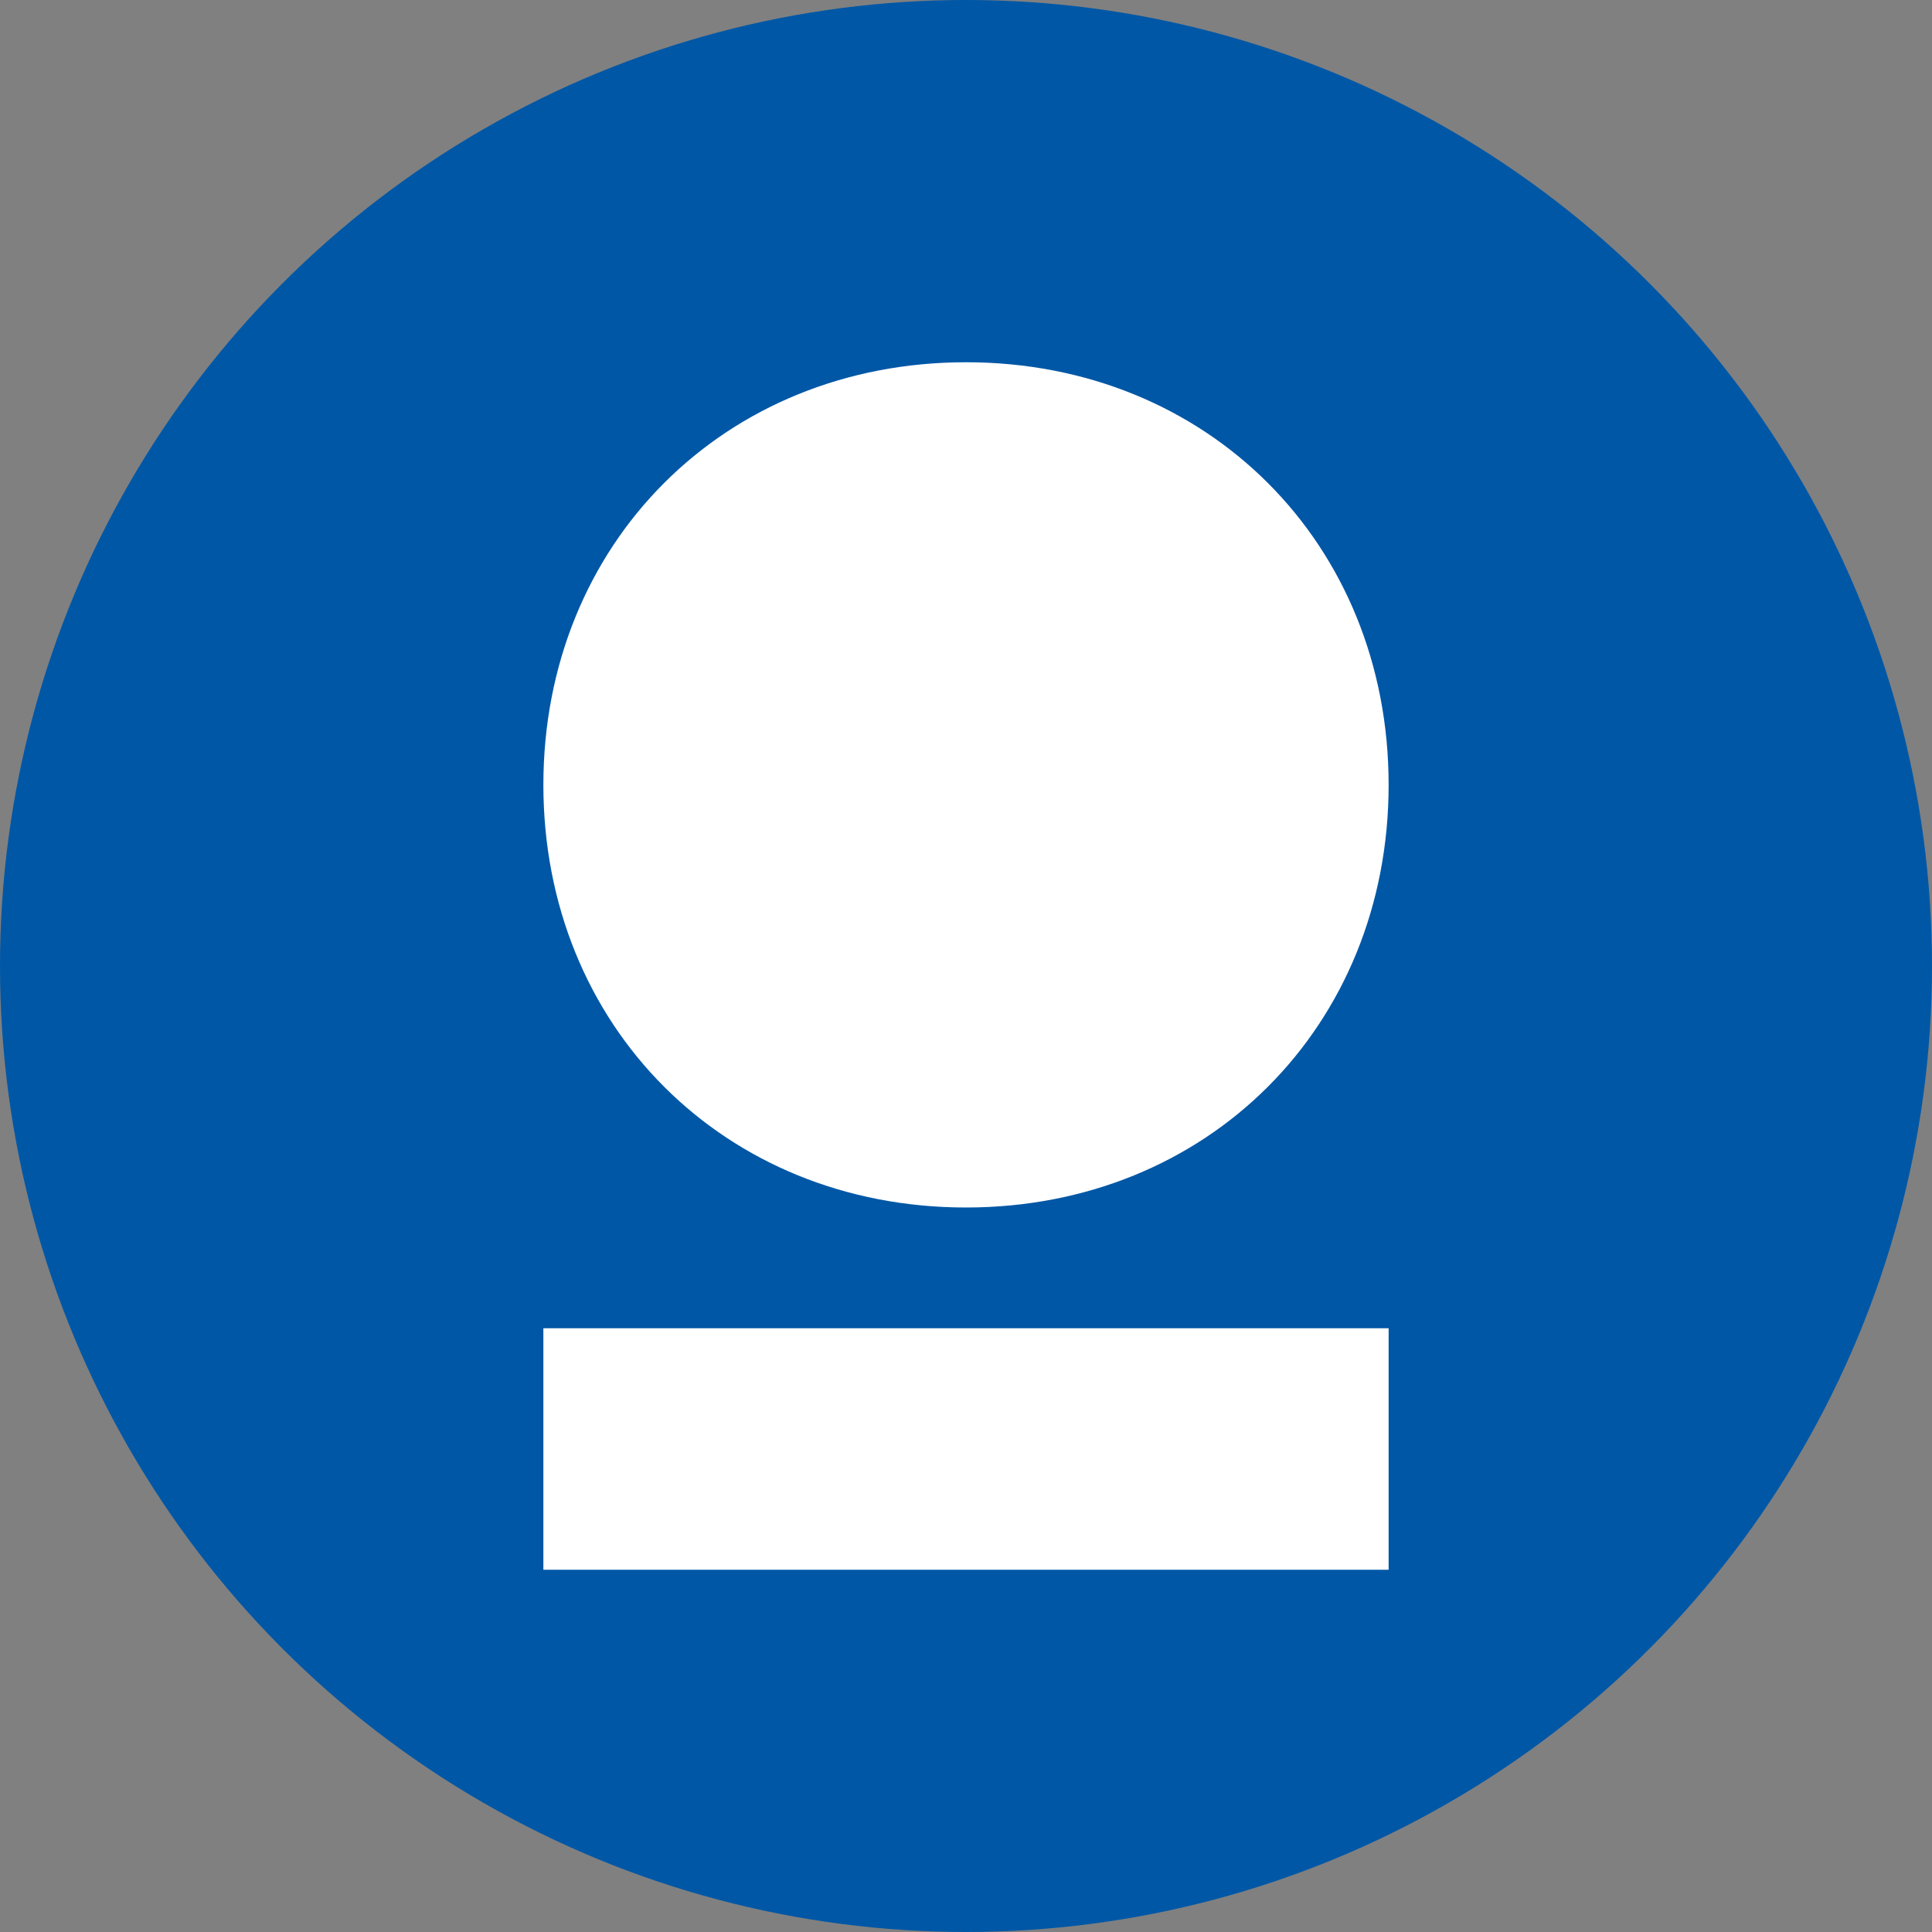 <?xml version="1.0" encoding="UTF-8"?>
<svg width="32" height="32" viewBox="0 0 32 32" xmlns="http://www.w3.org/2000/svg">
  <rect x="0" y="0" width="32" height="32" fill="#808080" stroke="none"/>
  <circle cx="16" cy="16" r="16" fill="#0057a6"/>
  <path d="M16,6 C12,6 9,9 9,13 C9,17 12,20 16,20 C20,20 23,17 23,13 C23,9 20,6 16,6 Z" fill="#ffffff"/>
  <path d="M9,22 L23,22 L23,26 L9,26 Z" fill="#ffffff"/>
</svg>